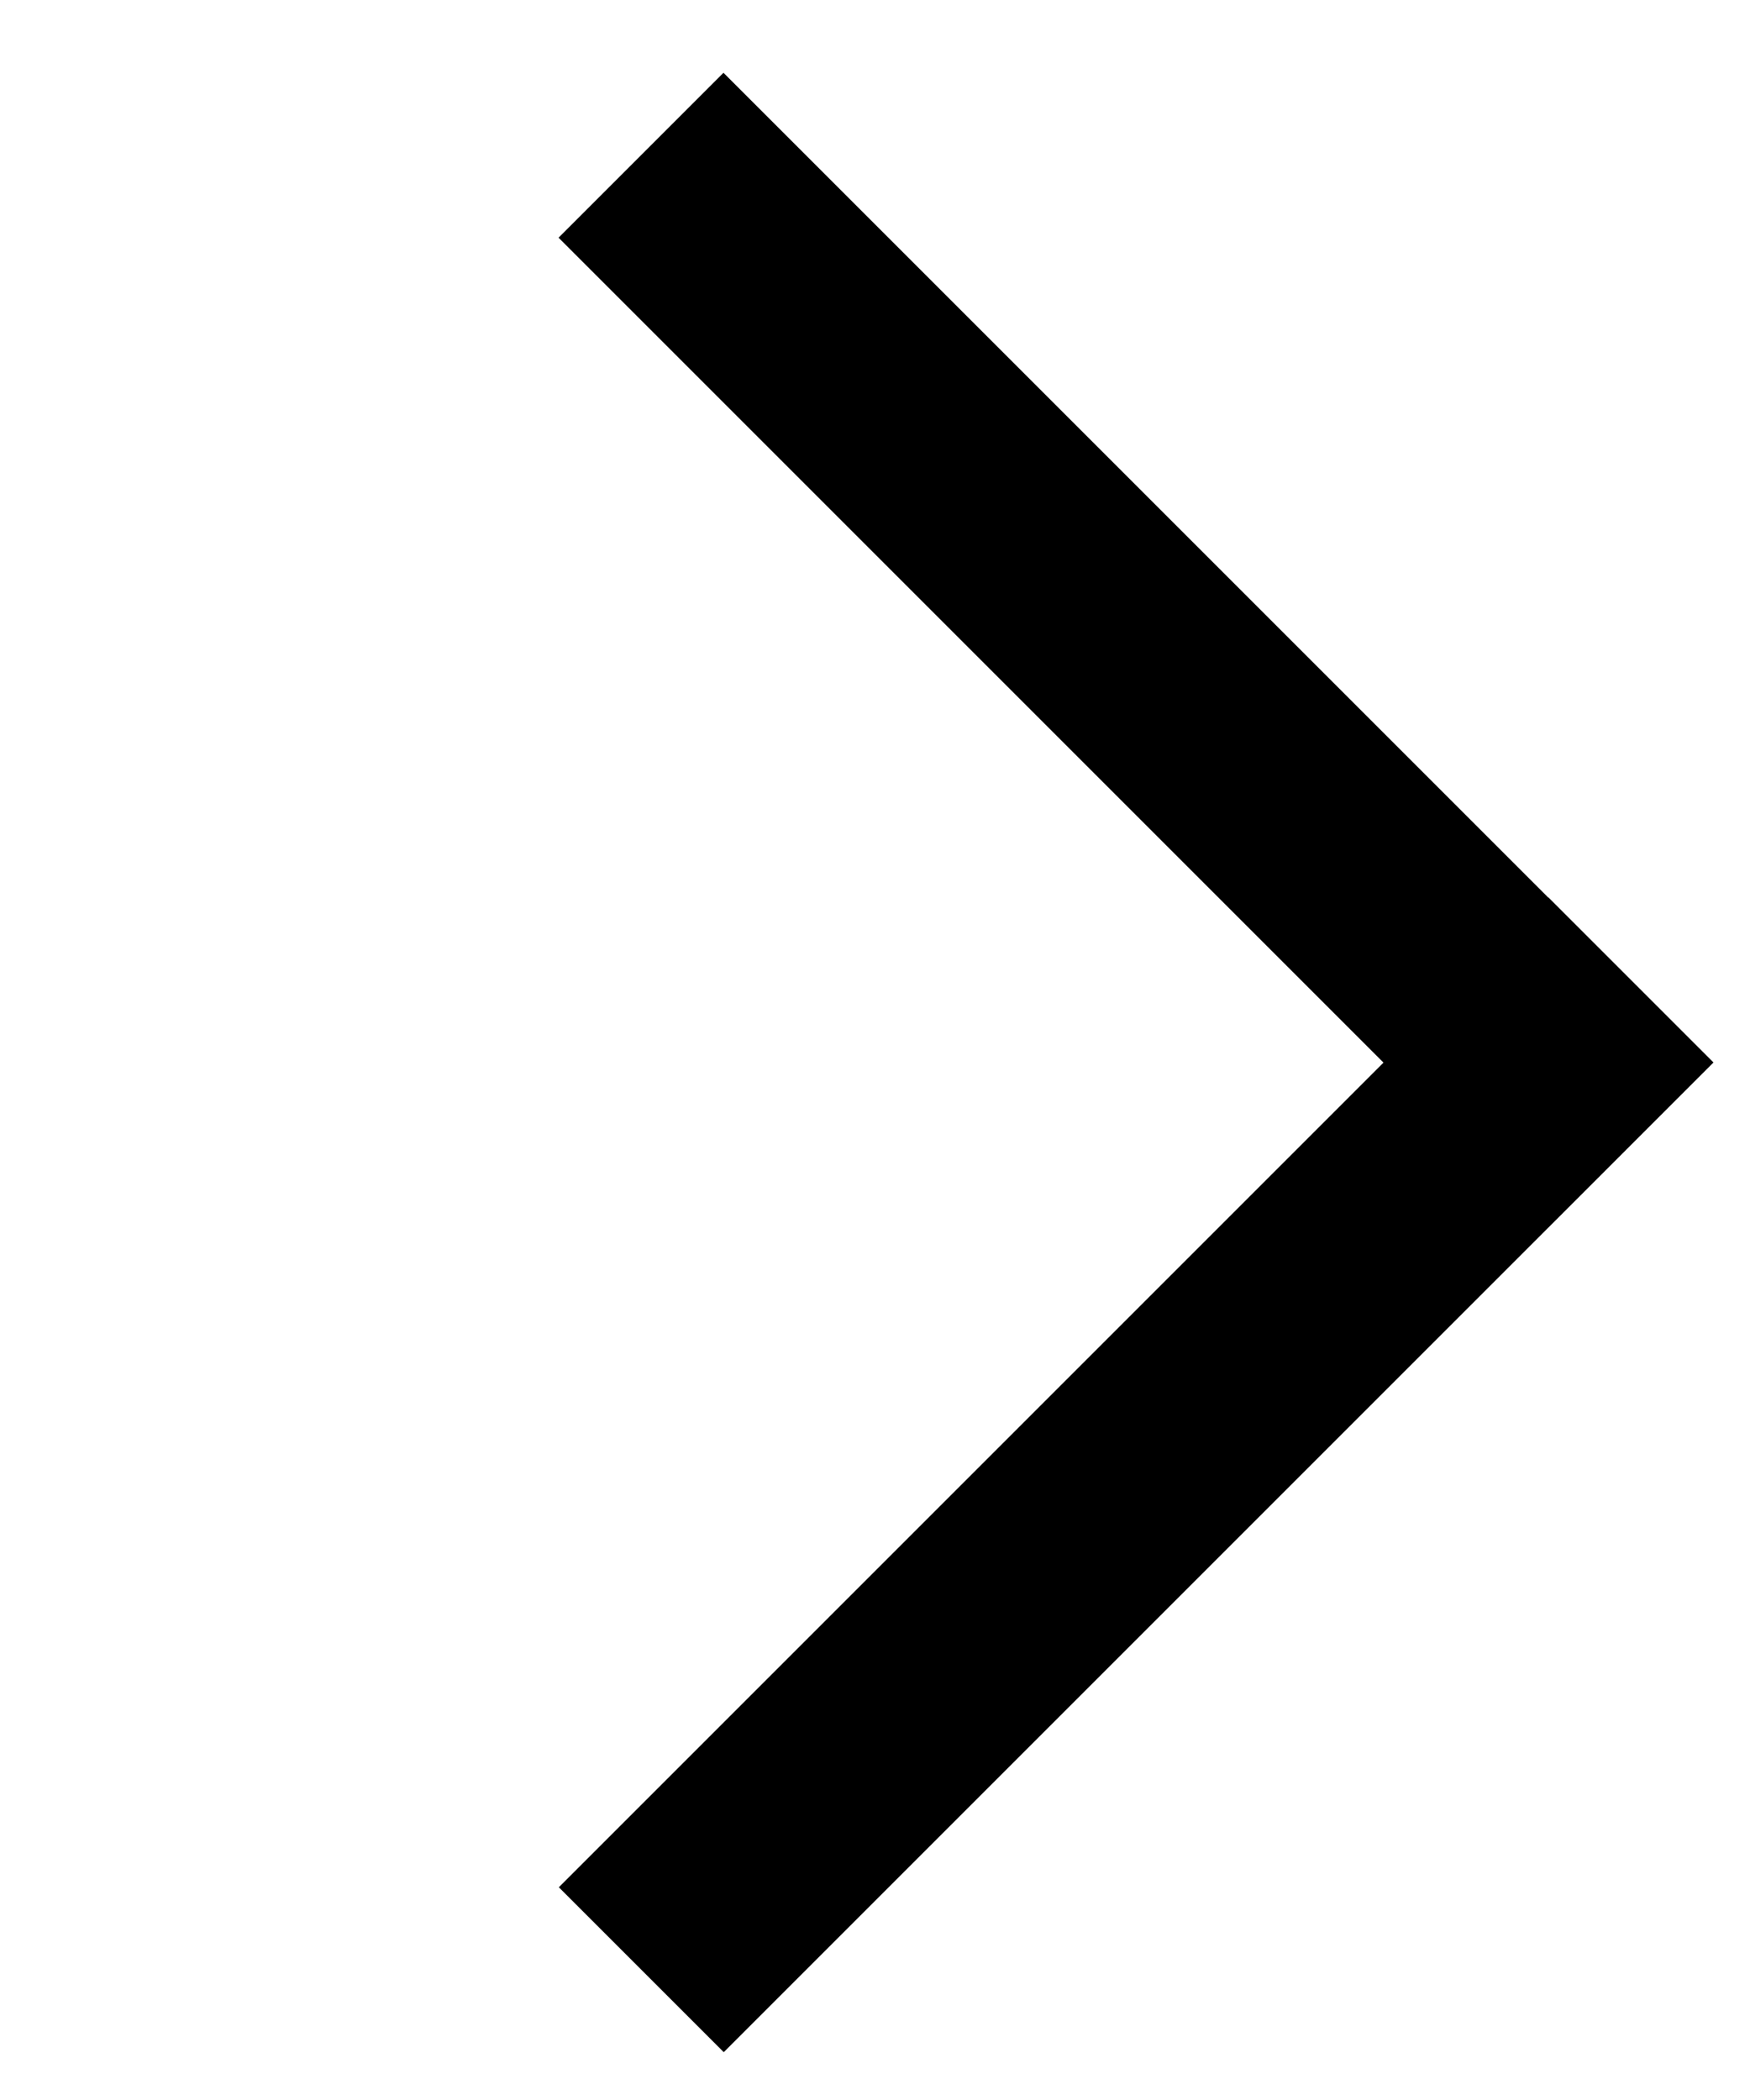 <svg width="20" height="24" viewBox="0 0 20 24" fill="none" xmlns="http://www.w3.org/2000/svg">
<rect width="2.666" height="15.998" transform="matrix(-0.707 -0.707 -0.707 0.707 19.582 12.143)" fill="#000"/>
<rect width="2.666" height="15.998" transform="matrix(0.707 -0.707 -0.707 -0.707 17.694 14.027)" fill="#000"/>
</svg>
